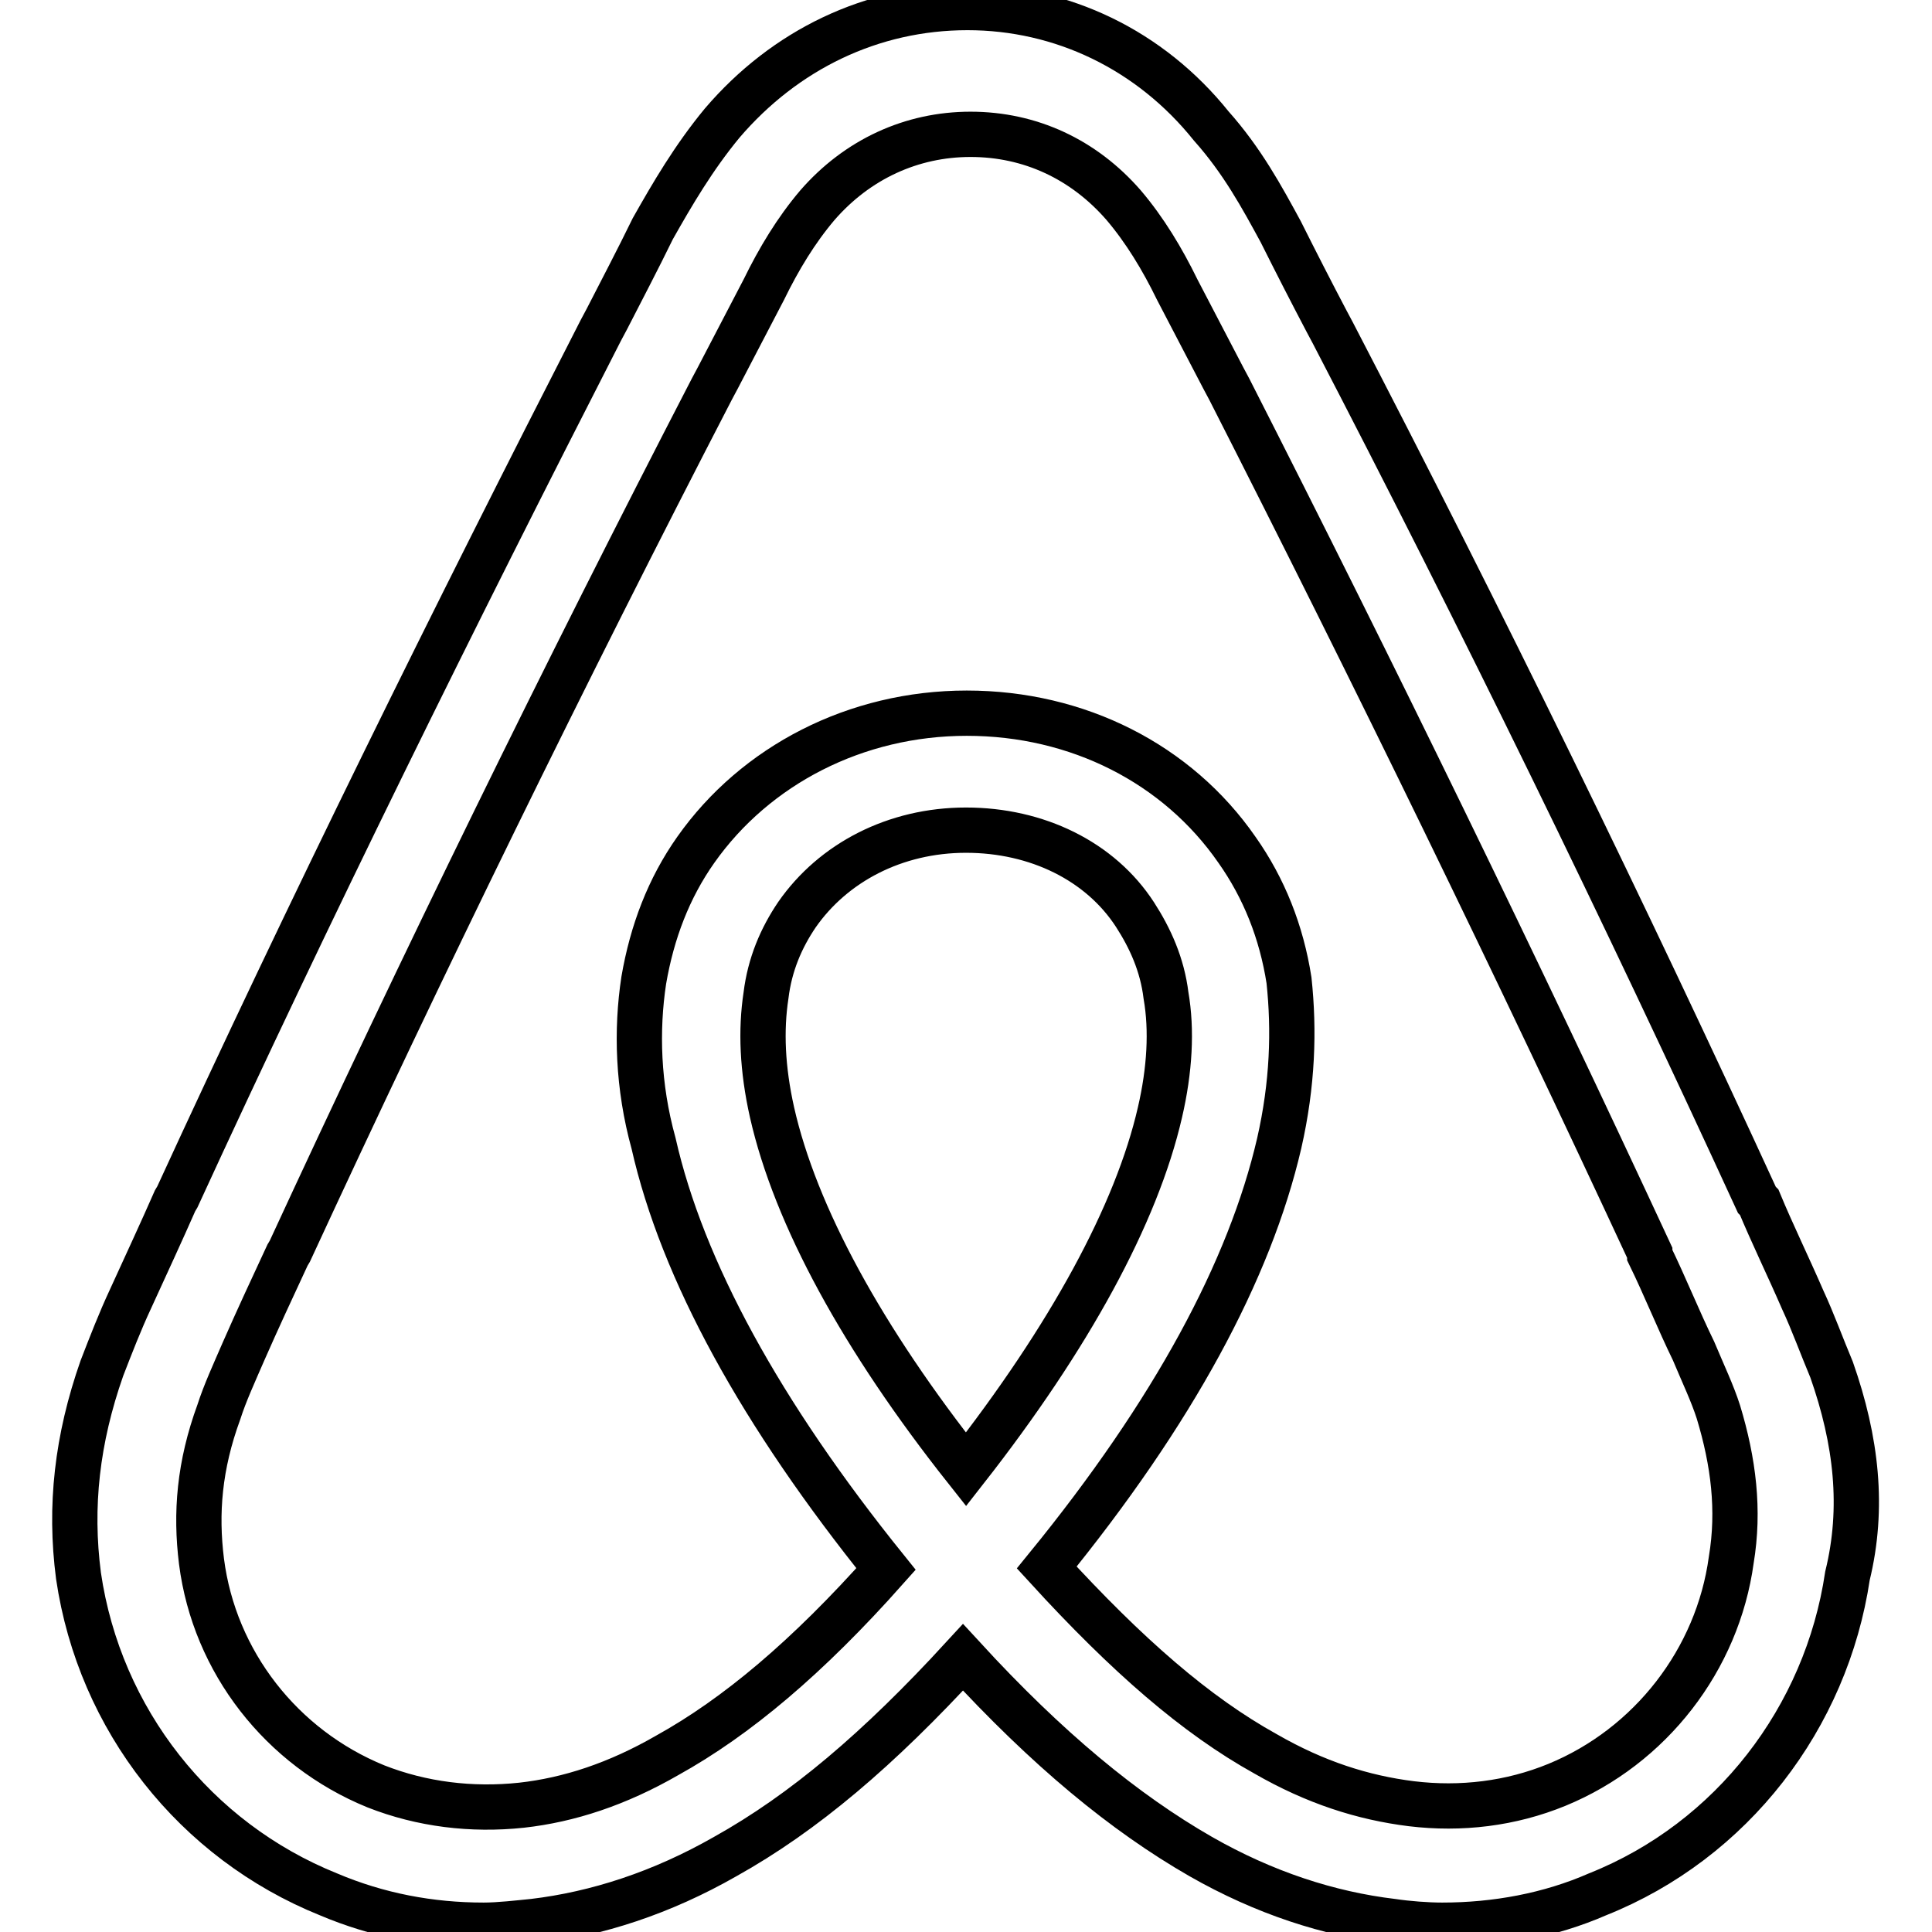 <?xml version="1.0" encoding="utf-8"?>
<!-- Svg Vector Icons : http://www.onlinewebfonts.com/icon -->
<!DOCTYPE svg PUBLIC "-//W3C//DTD SVG 1.1//EN" "http://www.w3.org/Graphics/SVG/1.1/DTD/svg11.dtd">
<svg version="1.1" xmlns="http://www.w3.org/2000/svg" xmlns:xlink="http://www.w3.org/1999/xlink" x="0px" y="0px" viewBox="0 0 256 256" enable-background="new 0 0 256 256" xml:space="preserve">
<g> <path stroke-width="6" fill-opacity="0" stroke="#000000"  d="M229.4,206.7c-1.8,13.2-10.7,24.7-23.1,29.8c-6.1,2.5-12.7,3.3-19.3,2.5c-6.4-0.8-12.7-2.8-19.3-6.6 c-9.2-5.1-18.3-13-29-24.7c16.8-20.6,26.9-39.4,30.8-56.2c1.8-7.9,2-15,1.3-21.6c-1-6.4-3.3-12.2-6.9-17.3 c-7.9-11.4-21.1-18.1-35.8-18.1c-14.7,0-28,6.9-35.9,18.1c-3.6,5.1-5.8,10.9-6.9,17.3c-1,6.6-0.8,14,1.3,21.6 c3.8,16.8,14.2,35.8,30.8,56.4c-10.4,11.7-19.8,19.6-29,24.7c-6.6,3.8-13,5.9-19.3,6.6c-6.6,0.7-13.2-0.1-19.3-2.5 c-12.5-5.1-21.4-16.5-23.1-29.8c-0.8-6.4-0.3-12.7,2.3-19.8c0.8-2.5,2-5.1,3.3-8.1c1.8-4.1,3.8-8.4,5.8-12.7l0.3-0.5 c17.5-37.9,36.4-76.5,55.9-114.2l0.8-1.5c2-3.8,4.1-7.9,6.1-11.7c2-4.1,4.3-7.9,7.1-11.2c5.3-6.1,12.5-9.4,20.3-9.4 c7.9,0,15,3.3,20.3,9.4c2.8,3.3,5.1,7.1,7.1,11.2c2,3.8,4.1,7.9,6.1,11.7l0.8,1.5c19.3,37.9,38.1,76.5,55.7,114.4v0.3 c2,4.1,3.8,8.6,5.8,12.7c1.3,3.1,2.5,5.6,3.3,8.1C229.7,193.7,230.5,200.1,229.4,206.7L229.4,206.7z M128,194.7 c-13.7-17.3-22.6-33.6-25.7-47.3c-1.3-5.8-1.5-10.9-0.8-15.5c0.5-4.1,2-7.6,4.1-10.7c4.8-6.9,13-11.2,22.4-11.2 c9.4,0,17.8,4.1,22.4,11.2c2,3.1,3.6,6.6,4.1,10.7c0.8,4.6,0.5,9.9-0.8,15.5C150.6,160.9,141.7,177.2,128,194.7z M242.7,181.5 c-1.3-3.1-2.5-6.4-3.8-9.2c-2-4.6-4.1-8.9-5.8-13l-0.3-0.3c-17.5-38.1-36.4-76.8-56.2-114.9l-0.8-1.5c-2-3.8-4.1-7.9-6.1-11.9 c-2.5-4.6-5.1-9.4-9.2-14C152.4,6.6,140.7,1,128.2,1c-12.7,0-24.2,5.6-32.5,15.3c-3.8,4.6-6.6,9.4-9.2,14c-2,4.1-4.1,8.1-6.1,12 l-0.8,1.5C60.1,81.9,41,120.5,23.5,158.6l-0.3,0.5c-1.8,4.1-3.8,8.4-5.9,13c-1.4,3-2.6,6.1-3.8,9.2c-3.3,9.4-4.3,18.3-3.1,27.5 c2.8,19.1,15.5,35.1,33.1,42.2c6.6,2.8,13.5,4.1,20.6,4.1c2,0,4.6-0.3,6.6-0.5c8.4-1,17-3.8,25.4-8.6c10.4-5.8,20.3-14.2,31.5-26.4 c11.2,12.2,21.4,20.6,31.5,26.4c8.4,4.8,17,7.6,25.4,8.6c2,0.3,4.6,0.5,6.6,0.5c7.1,0,14.2-1.3,20.6-4.1 c17.8-7.1,30.3-23.4,33.1-42.2C247,199.8,246,190.9,242.7,181.5L242.7,181.5z"/></g>
</svg>